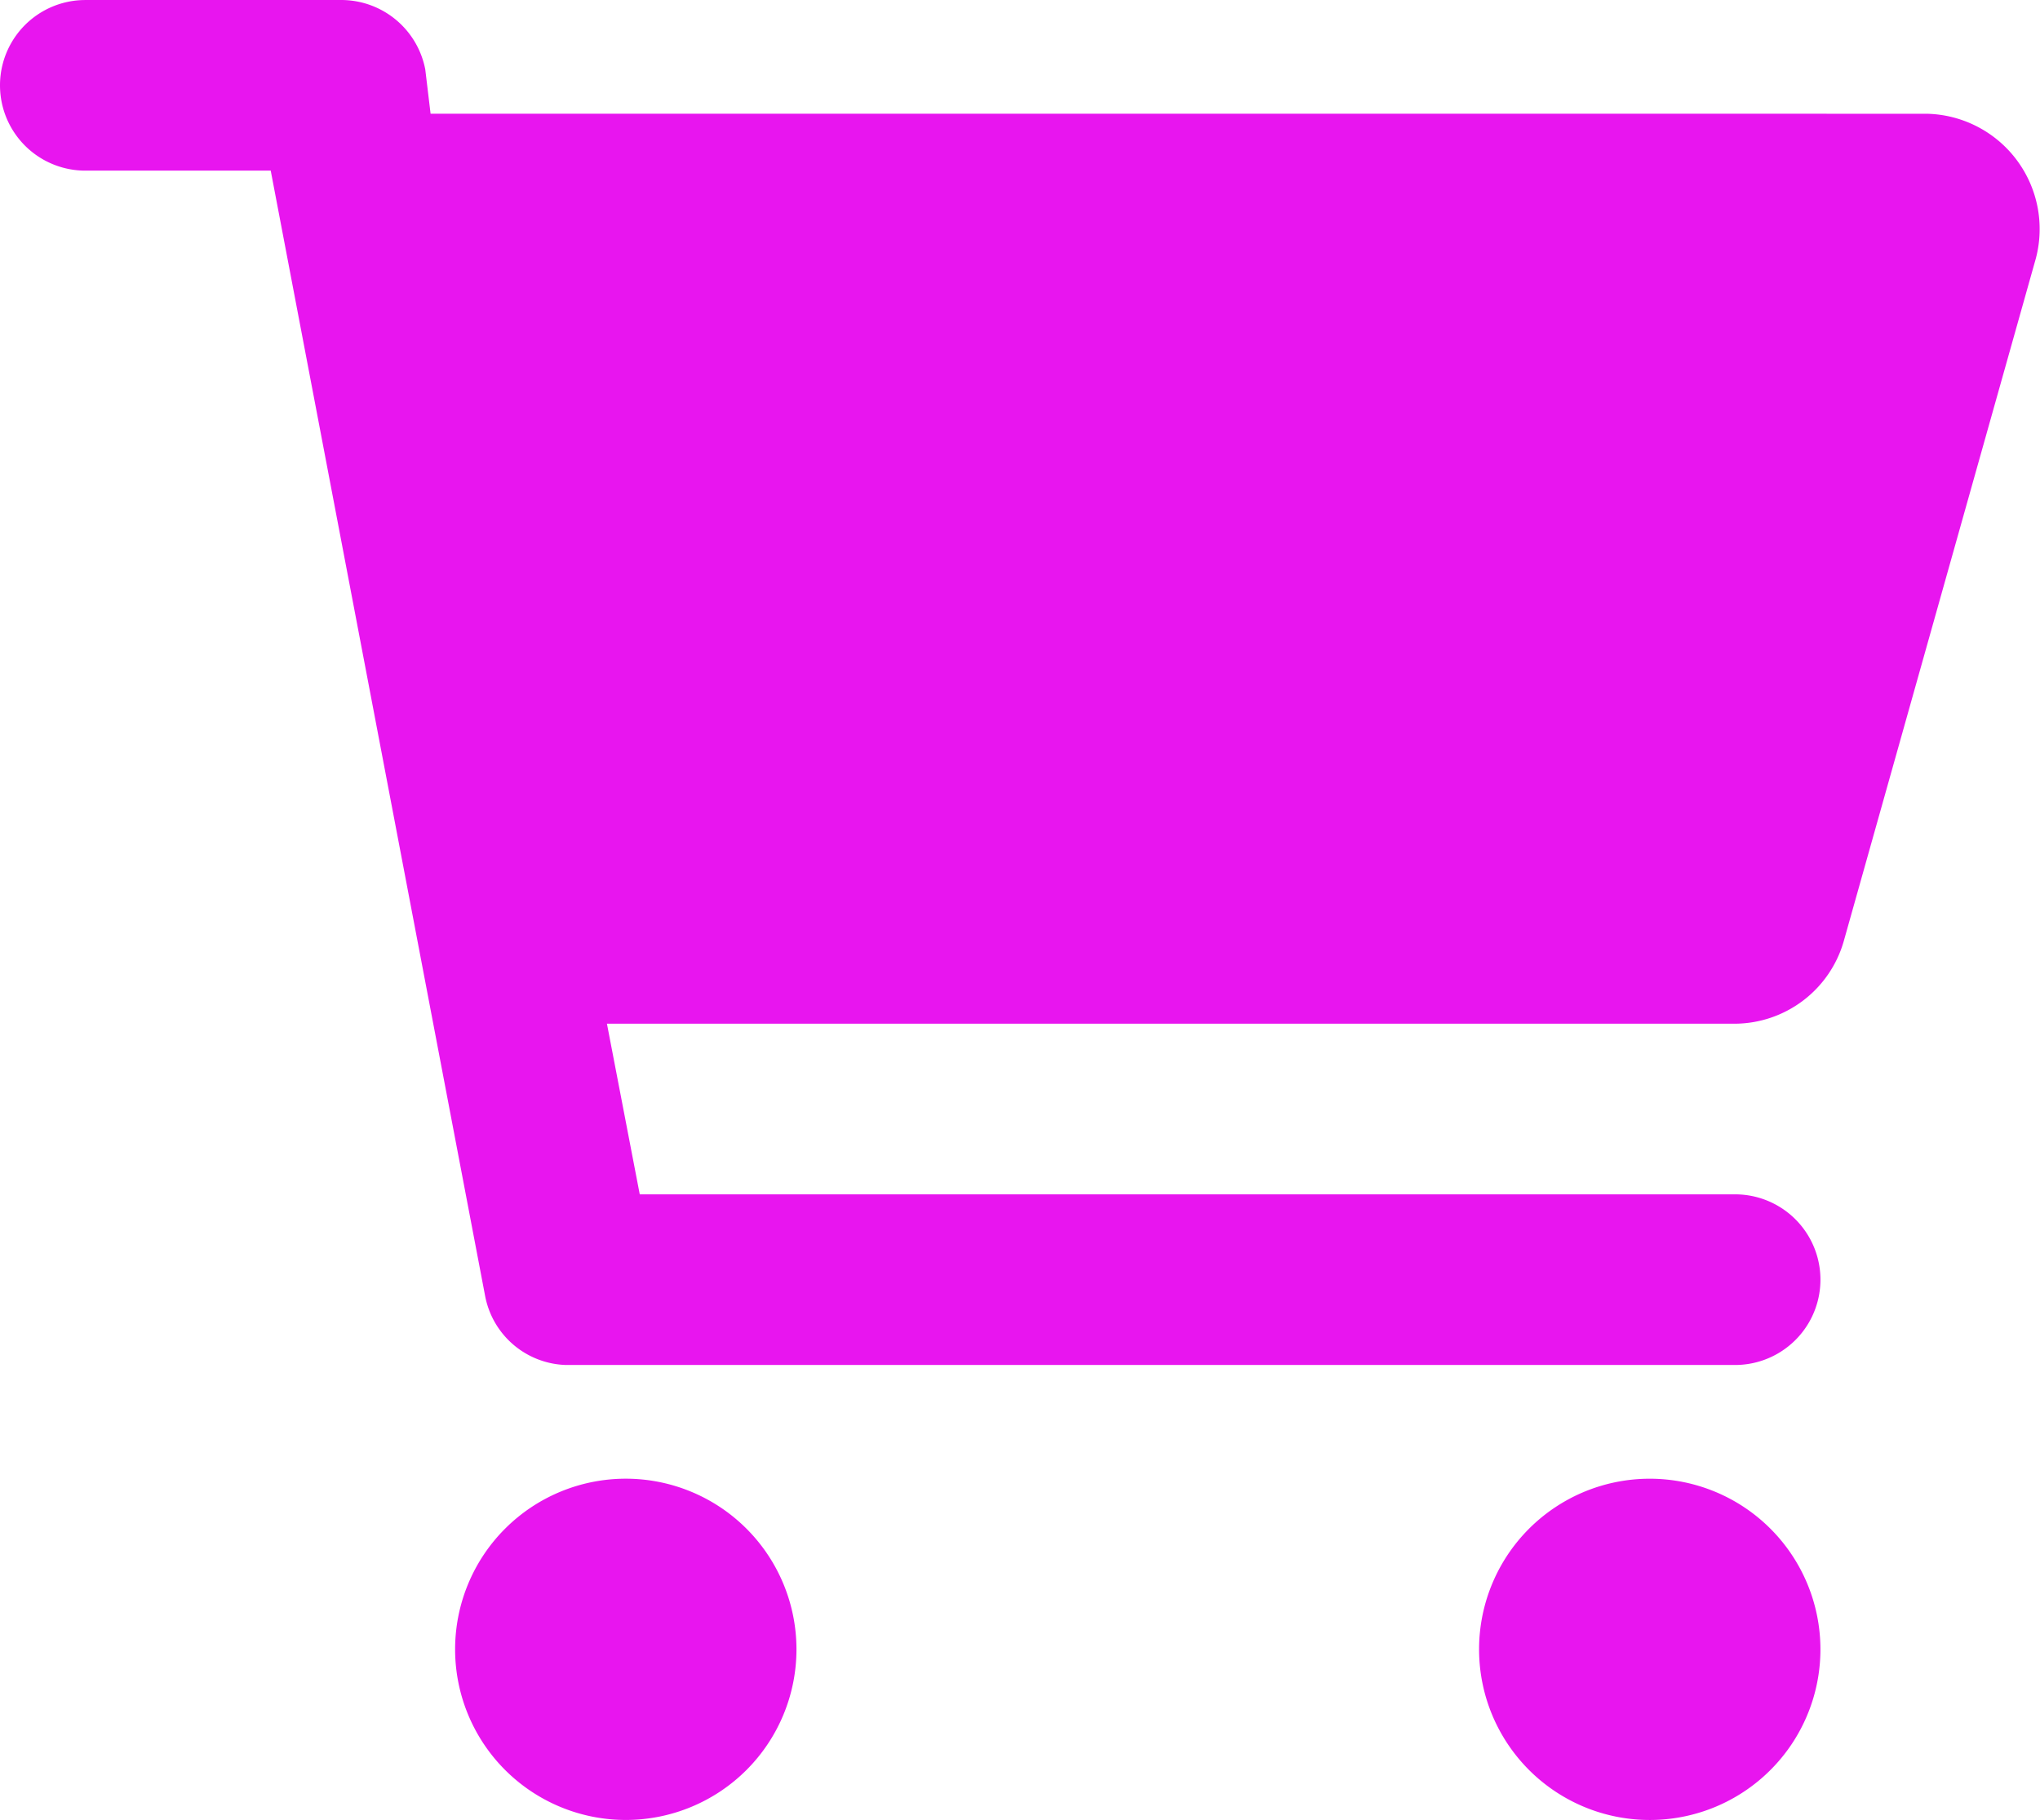 <svg xmlns="http://www.w3.org/2000/svg" width="78.443" height="70" viewBox="0 0 78.443 70"><path d="M13.125-.25a3.292,3.292,0,0,1,3.227,2.667l.205,1.708H74.074a4.435,4.435,0,0,1,4.211,5.559L70.9,35.939a4.377,4.377,0,0,1-4.211,3.186H23.338L24.6,45.688H66.719a3.281,3.281,0,0,1,0,6.563H21.752a3.264,3.264,0,0,1-3.1-2.666L10.41,6.313H3.281a3.281,3.281,0,1,1,0-6.562h9.844ZM17.5,63.188a6.563,6.563,0,1,1,6.563,6.563A6.564,6.564,0,0,1,17.5,63.188Zm52.5,0a6.563,6.563,0,1,1-6.562-6.562A6.564,6.564,0,0,1,70,63.188Z" transform="translate(0 0.25)" fill="#e815ef"/></svg>